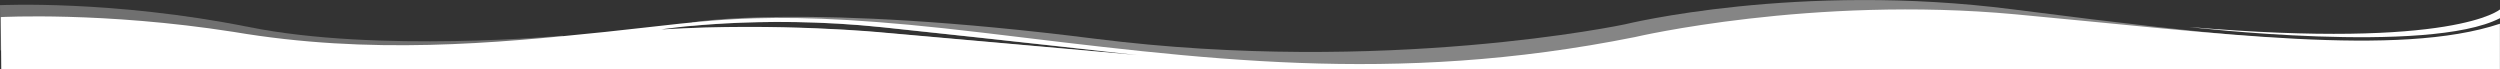 <?xml version="1.0" encoding="utf-8"?>
<!-- Generator: Adobe Illustrator 25.0.1, SVG Export Plug-In . SVG Version: 6.00 Build 0)  -->
<svg version="1.1" id="Capa_1" xmlns="http://www.w3.org/2000/svg" xmlns:xlink="http://www.w3.org/1999/xlink" x="0px" y="0px"
	 viewBox="0 0 3000.5 83.4" style="enable-background:new 0 0 3000.5 83.4;" xml:space="preserve">
<rect x="0" y="0" width="3000.5" height="83.4" fill="#333333" stroke="none"/>
<style type="text/css">
	.st0{opacity:0.3;fill:#FFFFFF;enable-background:new    ;}
	.st1{opacity:0.4;fill:#FFFFFF;enable-background:new    ;}
	.st2{fill:#FFFFFF;}
</style>
<g>
	<path class="st0" d="M0,6.2c0,0,134.9-6.5,298.5,26.2c154.9,31.2,376.9,10.4,376.9,10.4v17.7H0.5L0,6.2z"/>
	<path class="st1" d="M2416.4,11.3c-258.7-33.3-466.2,17.9-466.2,17.9s-288,61.2-635.8,17.3C966.6,2.6,830.6,26.9,830.6,26.9
		l-0.5,4.2c45.6-4.3,130-8.8,230.2,1.8c151.2,16,305.1,33.3,305.1,33.3l-305.9-27c0,0-103.4-10.2-229.6-5.5L823.5,81h1918V45.8
		C2741.5,45.8,2696.2,47.4,2416.4,11.3z"/>
	<path class="st2" d="M2627.2,32.4c0,0,287.3,33.7,373.3-10.6V11.3C3000.5,11.3,2946.4,59.4,2627.2,32.4z"/>
	<path class="st2" d="M2419.1,17.2C2175-5.4,1962.2,44.5,1962.2,44.5c-291.9,58.5-522,25.9-782.1-5.2s-320.6-14.7-453.6-1
		s-281.7,27.8-446,0C123.8,13.8,1,20.5,1,20.5l0.5,62.8h2998.9V28.5C2878.2,69.1,2663.2,39.8,2419.1,17.2z M1059.4,39
		c0,0-123.7-12.2-265.6-3.7c0,0,115.3-18.4,266.5-2.5c151.2,16,305.1,33.3,305.1,33.3L1059.4,39z"/>
</g>
</svg>

